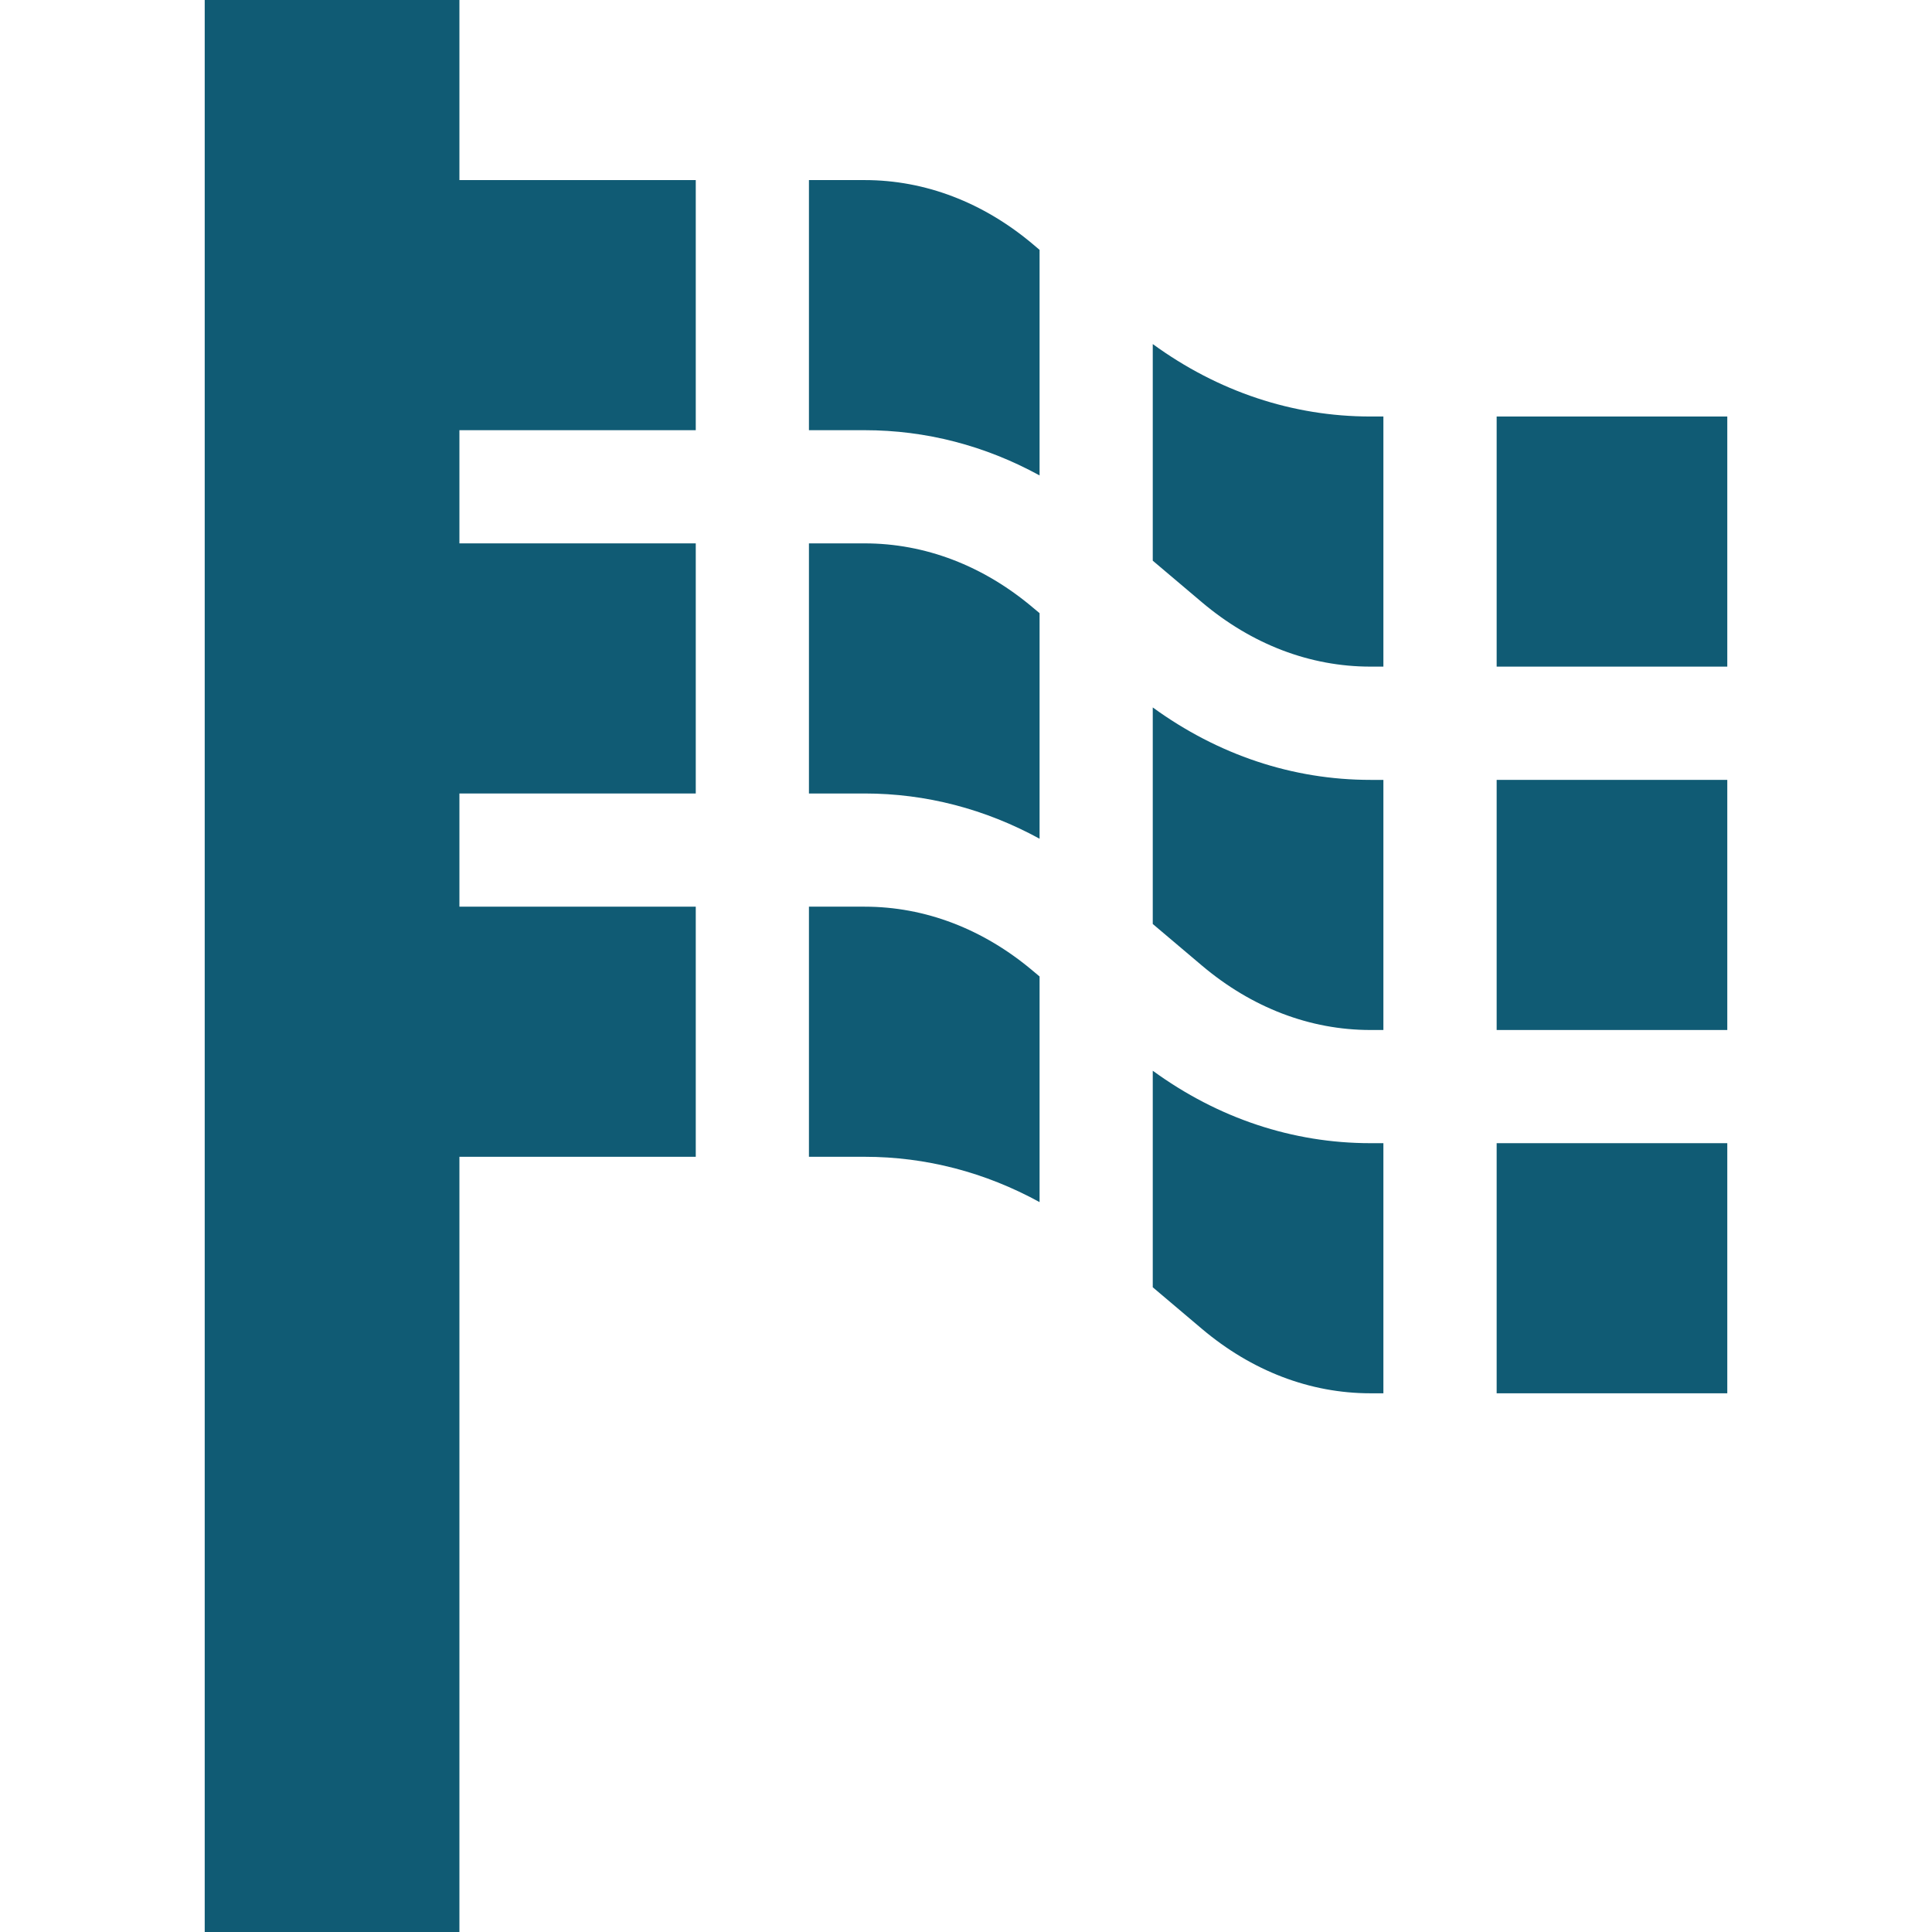 <?xml version="1.0" encoding="UTF-8"?>
<svg xmlns="http://www.w3.org/2000/svg" width="24" height="24" viewBox="0 0 24 24" fill="none">
  <title>Rake Races</title>
  <path d="M18.592 9.688H21.457V12.795H18.592V9.688Z" fill="#105B74"></path>
  <path d="M14.32 4.274V6.965L14.93 7.481C15.55 8.005 16.274 8.281 17.024 8.281H17.185V5.174H17.024C16.058 5.174 15.13 4.864 14.32 4.274Z" fill="#105B74"></path>
  <path d="M14.32 8.788V11.478L14.93 11.994C15.55 12.518 16.274 12.795 17.024 12.795H17.185V9.688H17.024C16.058 9.688 15.13 9.377 14.32 8.788Z" fill="#105B74"></path>
  <path d="M10.741 2.237H10.049V5.344H10.741C11.503 5.344 12.239 5.536 12.914 5.906V3.104L12.835 3.037C12.216 2.514 11.492 2.237 10.741 2.237Z" fill="#105B74"></path>
  <path d="M18.592 5.174H21.457V8.281H18.592V5.174Z" fill="#105B74"></path>
  <path d="M10.741 6.75H10.049V9.857H10.741C11.503 9.857 12.239 10.05 12.914 10.419V7.617L12.835 7.551C12.216 7.027 11.492 6.75 10.741 6.75Z" fill="#105B74"></path>
  <path d="M10.741 11.263H10.049V14.37H10.741C11.503 14.37 12.239 14.563 12.914 14.933V12.13L12.835 12.064C12.216 11.54 11.492 11.263 10.741 11.263Z" fill="#105B74"></path>
  <path d="M18.592 14.201H21.457V17.308H18.592V14.201Z" fill="#105B74"></path>
  <path d="M14.32 13.301V15.991L14.93 16.507C15.55 17.031 16.274 17.308 17.024 17.308H17.185V14.201H17.024C16.058 14.201 15.13 13.891 14.32 13.301Z" fill="#105B74"></path>
  <path d="M5.707 0H2.543V24H5.707V14.37H8.643V11.263H5.707V9.857H8.643V6.75H5.707V5.344H8.643V2.237H5.707V0Z" fill="#105B74"></path>
</svg>
